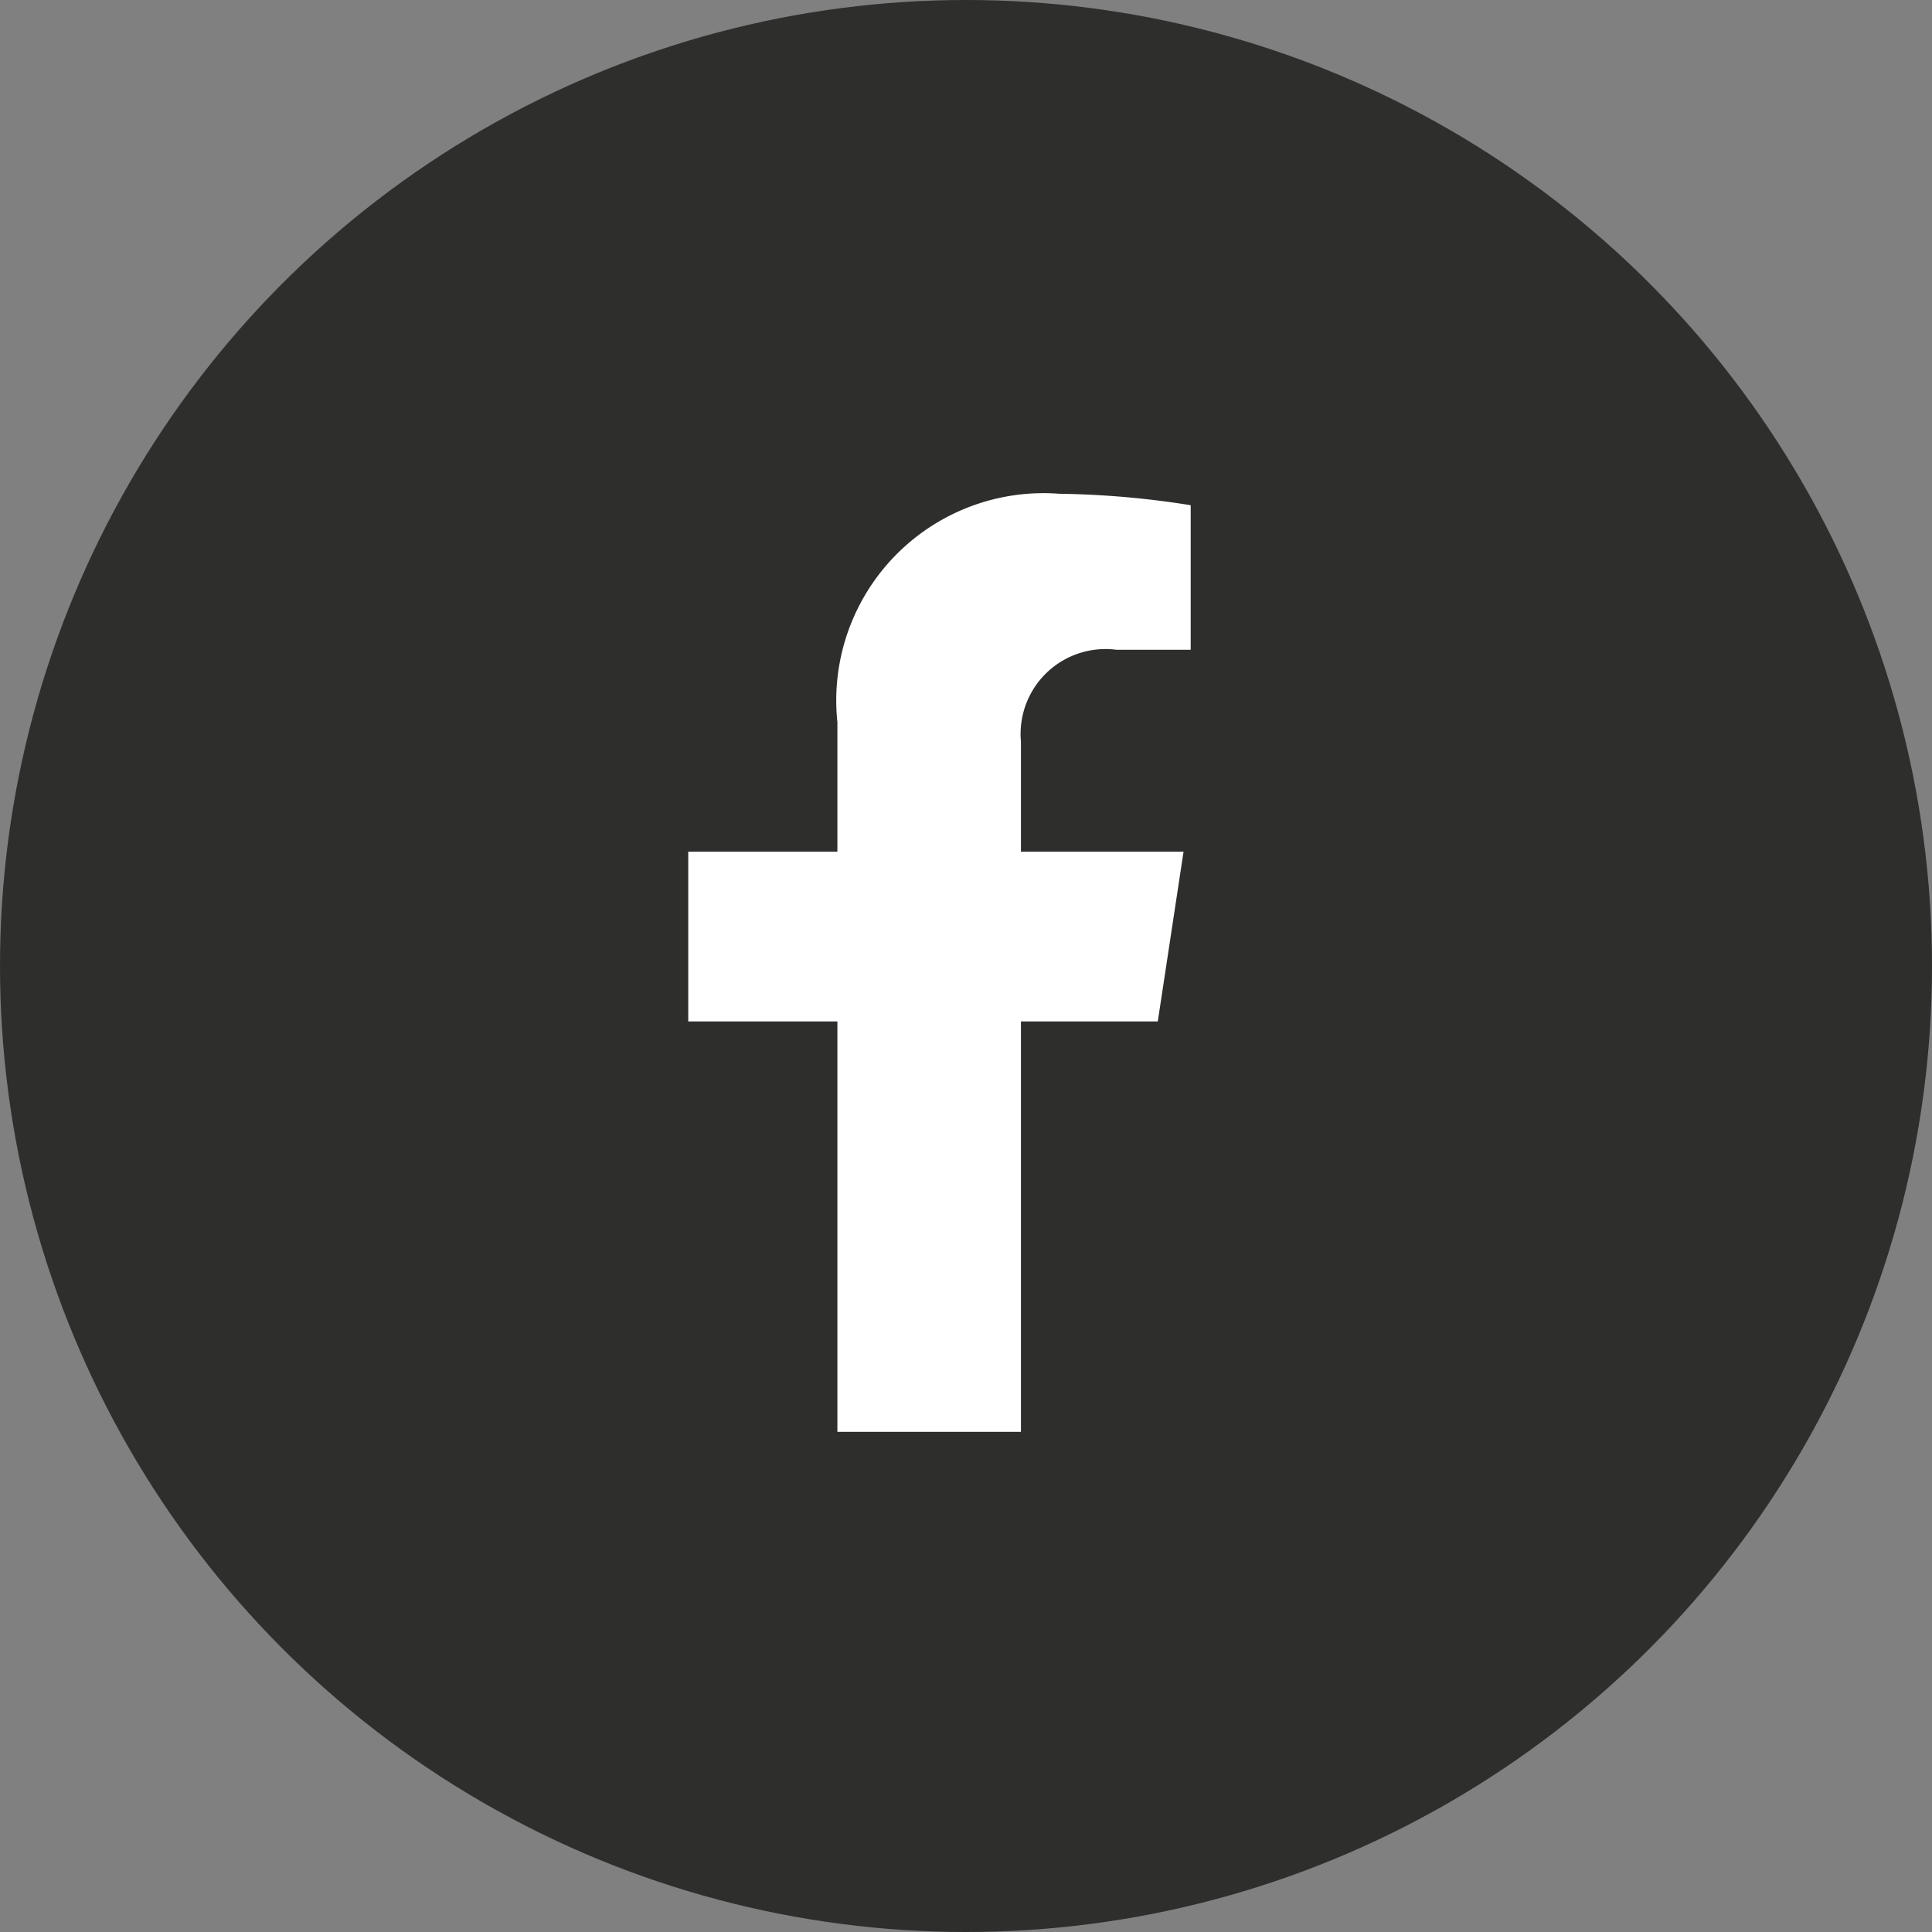 <svg xmlns="http://www.w3.org/2000/svg" width="30" height="30" viewBox="0 0 30 30">
  <rect x="0" y="0" width="30" height="30" fill="#808080" stroke="none"/>
  <g id="Group_32" data-name="Group 32" transform="translate(0 -0.199)">
    <circle id="Ellipse_3" data-name="Ellipse 3" cx="15" cy="15" r="15" transform="translate(0 0.199)" fill="#2e2e2d"/>
    <path id="Icon_awesome-facebook-f" data-name="Icon awesome-facebook-f" d="M8.9,8.194l.4-2.636H6.775V3.847A1.318,1.318,0,0,1,8.261,2.423h1.15V.178A14.024,14.024,0,0,0,7.37,0,3.219,3.219,0,0,0,3.925,3.548V5.558H1.609V8.194H3.925v6.373h2.85V8.194Z" transform="translate(9.078 7.866)" fill="#fff"/>
  </g>
</svg>
